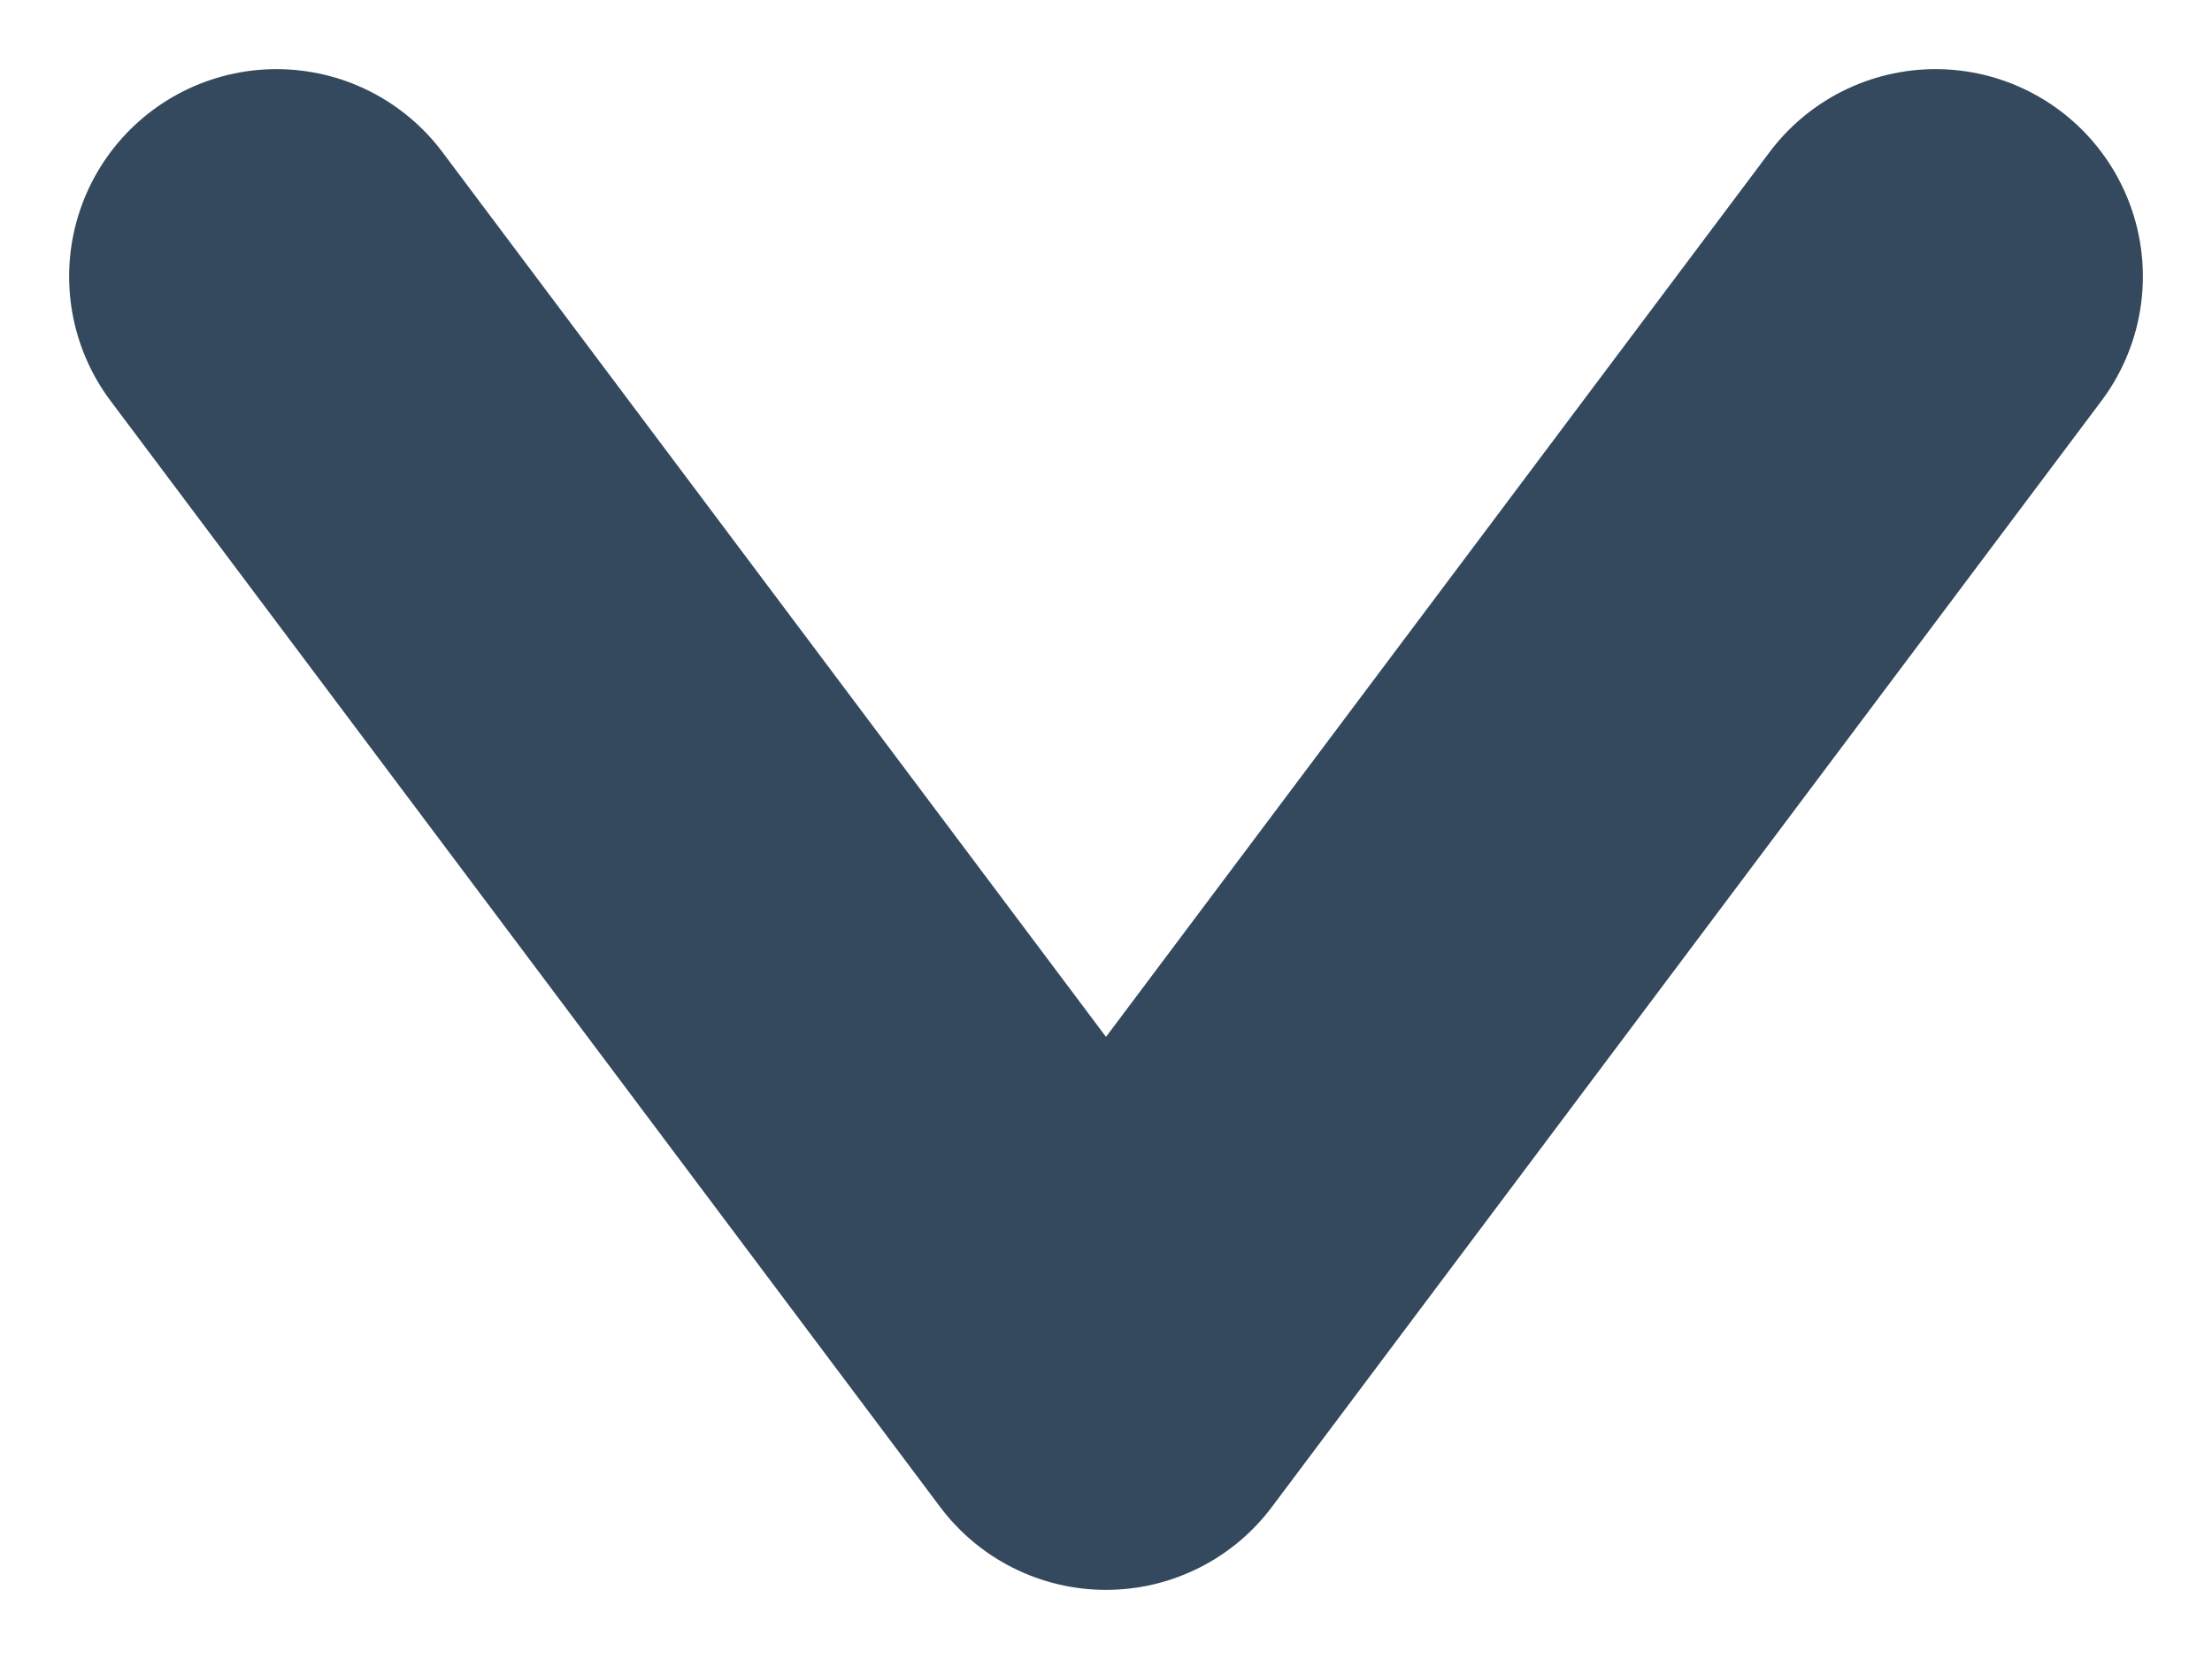 <svg width="8" height="6" viewBox="0 0 8 6" fill="none" xmlns="http://www.w3.org/2000/svg">
<path d="M1 1L4 5L7 1" stroke="#34495D" stroke-width="1.5" stroke-linecap="round" stroke-linejoin="round"/>
</svg>
